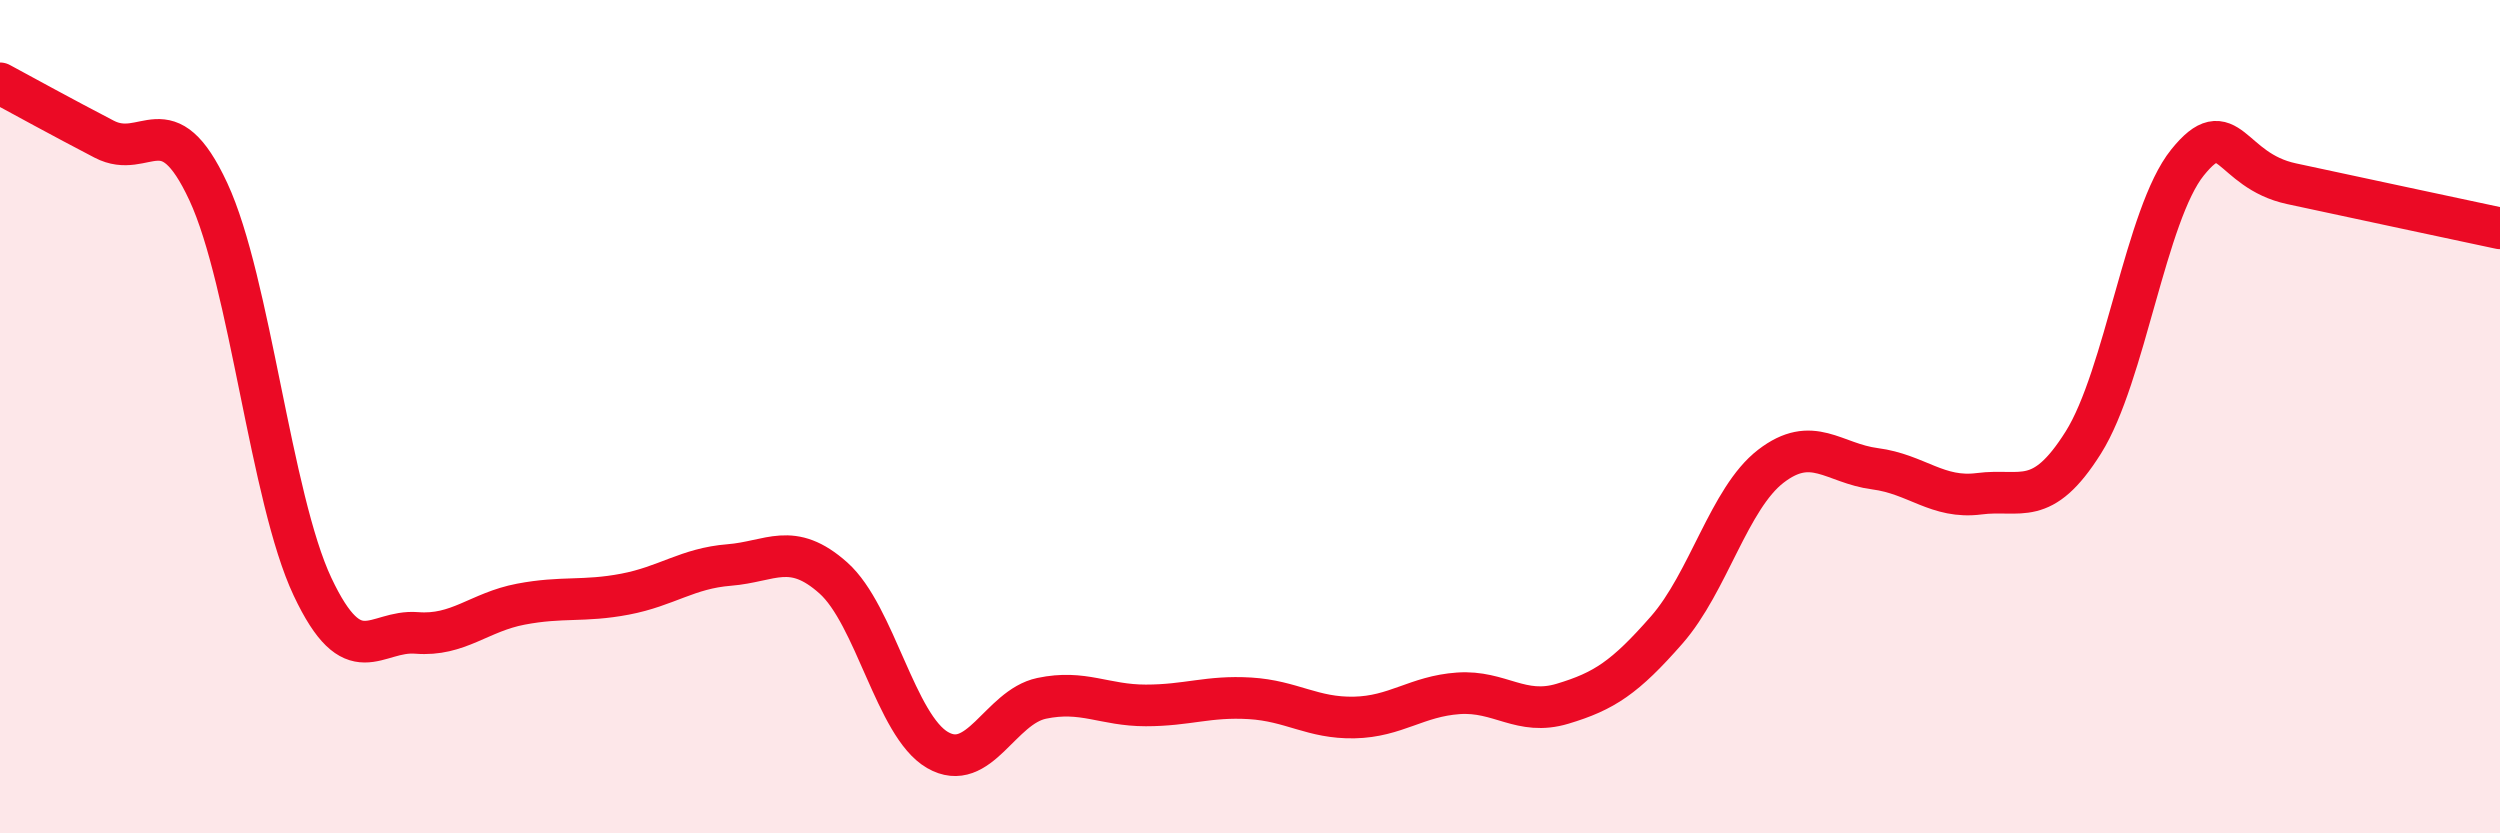 
    <svg width="60" height="20" viewBox="0 0 60 20" xmlns="http://www.w3.org/2000/svg">
      <path
        d="M 0,2 C 0.5,2.27 1.5,2.82 2.5,3.34 C 3.5,3.86 4,2.45 5,4.6 C 6,6.75 6.5,11.96 7.5,14.08 C 8.5,16.2 9,15.11 10,15.19 C 11,15.27 11.5,14.69 12.5,14.5 C 13.5,14.31 14,14.45 15,14.26 C 16,14.07 16.5,13.64 17.5,13.56 C 18.5,13.48 19,12.98 20,13.87 C 21,14.76 21.5,17.42 22.5,18 C 23.5,18.58 24,16.97 25,16.76 C 26,16.55 26.5,16.93 27.5,16.93 C 28.5,16.93 29,16.7 30,16.76 C 31,16.82 31.5,17.24 32.5,17.22 C 33.5,17.2 34,16.71 35,16.64 C 36,16.57 36.5,17.19 37.5,16.89 C 38.5,16.59 39,16.26 40,15.12 C 41,13.98 41.5,11.96 42.5,11.19 C 43.5,10.42 44,11.12 45,11.25 C 46,11.38 46.5,11.98 47.5,11.85 C 48.5,11.72 49,12.21 50,10.62 C 51,9.03 51.5,5.14 52.5,3.9 C 53.5,2.66 53.5,4.09 55,4.41 C 56.5,4.73 59,5.27 60,5.48L60 20L0 20Z"
        fill="#EB0A25"
        opacity="0.1"
        stroke-linecap="round"
        stroke-linejoin="round"
      />
      <path
        d="M 0,2 C 0.5,2.27 1.5,2.82 2.5,3.34 C 3.5,3.86 4,2.45 5,4.6 C 6,6.75 6.5,11.96 7.5,14.08 C 8.5,16.2 9,15.11 10,15.19 C 11,15.27 11.5,14.69 12.5,14.5 C 13.5,14.31 14,14.45 15,14.26 C 16,14.07 16.5,13.64 17.5,13.56 C 18.5,13.48 19,12.98 20,13.87 C 21,14.76 21.5,17.42 22.5,18 C 23.5,18.58 24,16.97 25,16.76 C 26,16.55 26.5,16.93 27.5,16.93 C 28.5,16.93 29,16.7 30,16.76 C 31,16.82 31.5,17.24 32.5,17.22 C 33.5,17.2 34,16.71 35,16.64 C 36,16.57 36.5,17.19 37.5,16.89 C 38.5,16.59 39,16.26 40,15.12 C 41,13.98 41.5,11.96 42.5,11.19 C 43.5,10.42 44,11.12 45,11.25 C 46,11.38 46.5,11.98 47.5,11.85 C 48.5,11.72 49,12.21 50,10.62 C 51,9.03 51.5,5.14 52.5,3.9 C 53.5,2.66 53.5,4.09 55,4.41 C 56.5,4.73 59,5.27 60,5.48"
        stroke="#EB0A25"
        stroke-width="1"
        fill="none"
        stroke-linecap="round"
        stroke-linejoin="round"
      />
    </svg>
  